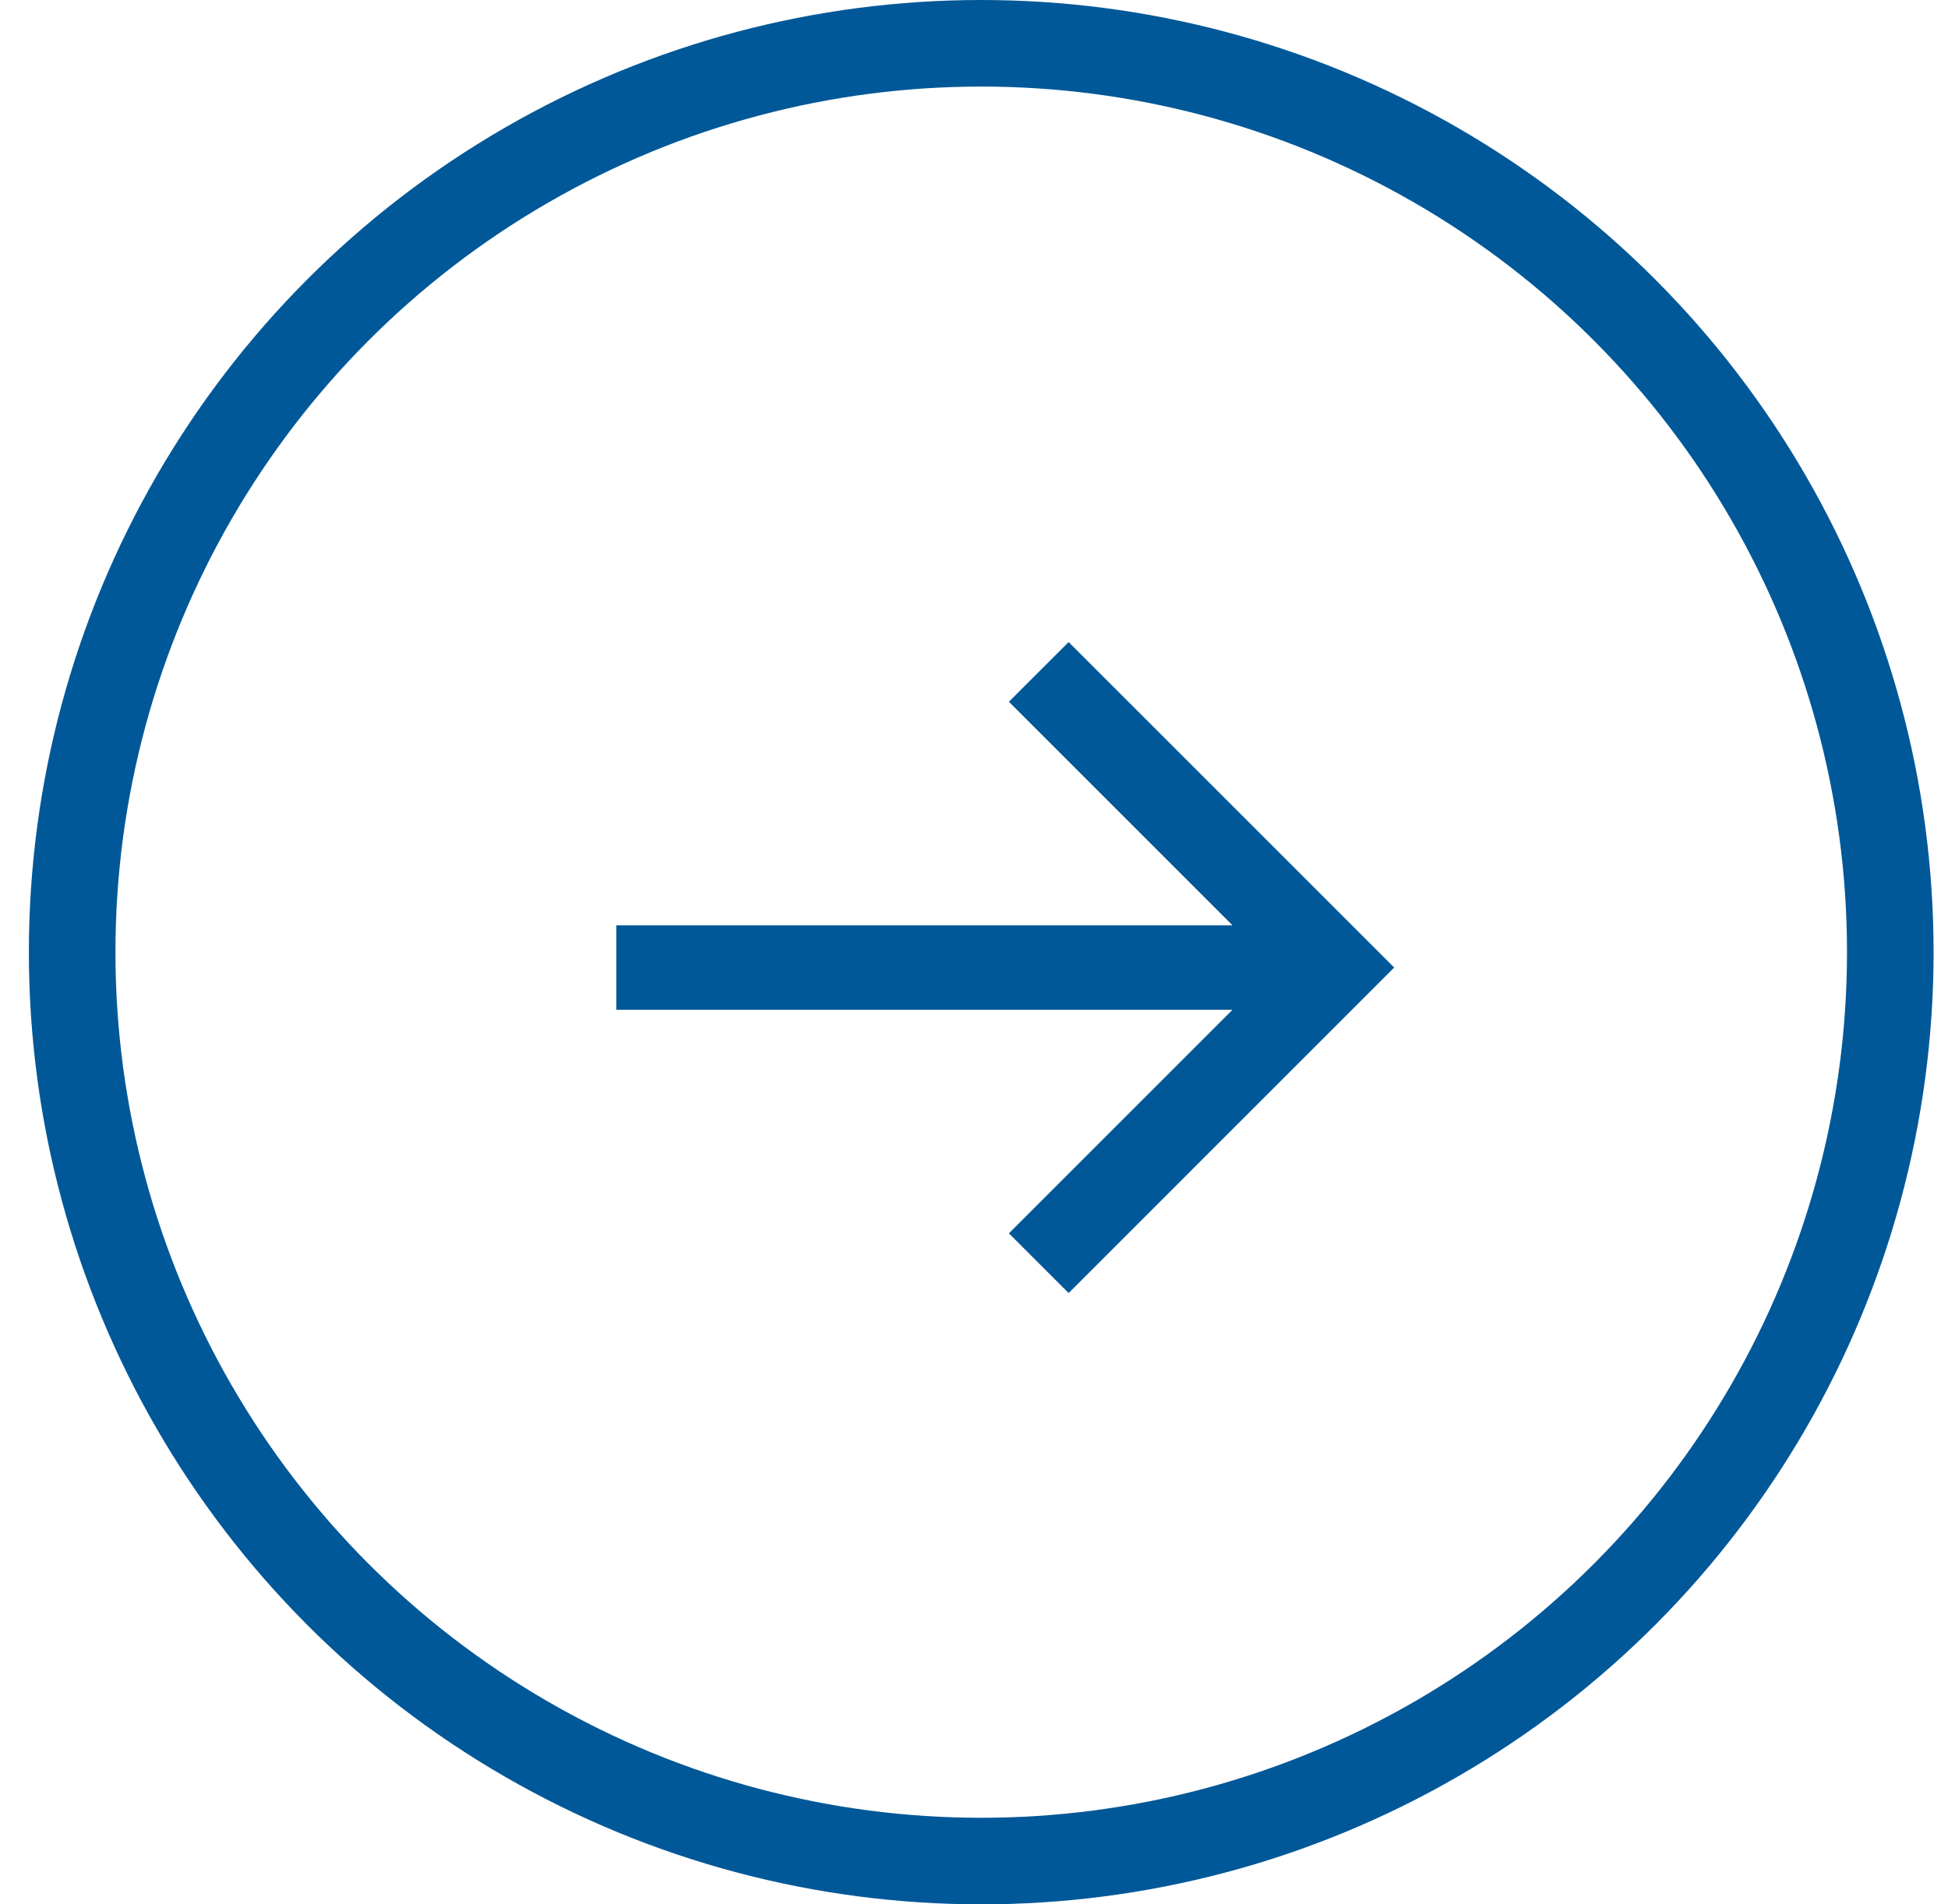<svg width="45" height="44" viewBox="0 0 45 44" fill="none" xmlns="http://www.w3.org/2000/svg">
<circle cx="22.667" cy="22" r="21" stroke="#005898" stroke-width="2"/>
<path d="M14.238 21.379H28.471L23.306 16.214L24.686 14.835L32.206 22.355L24.686 29.876L23.306 28.496L28.471 23.331H14.238V21.379Z" fill="#005898"/>
</svg>
